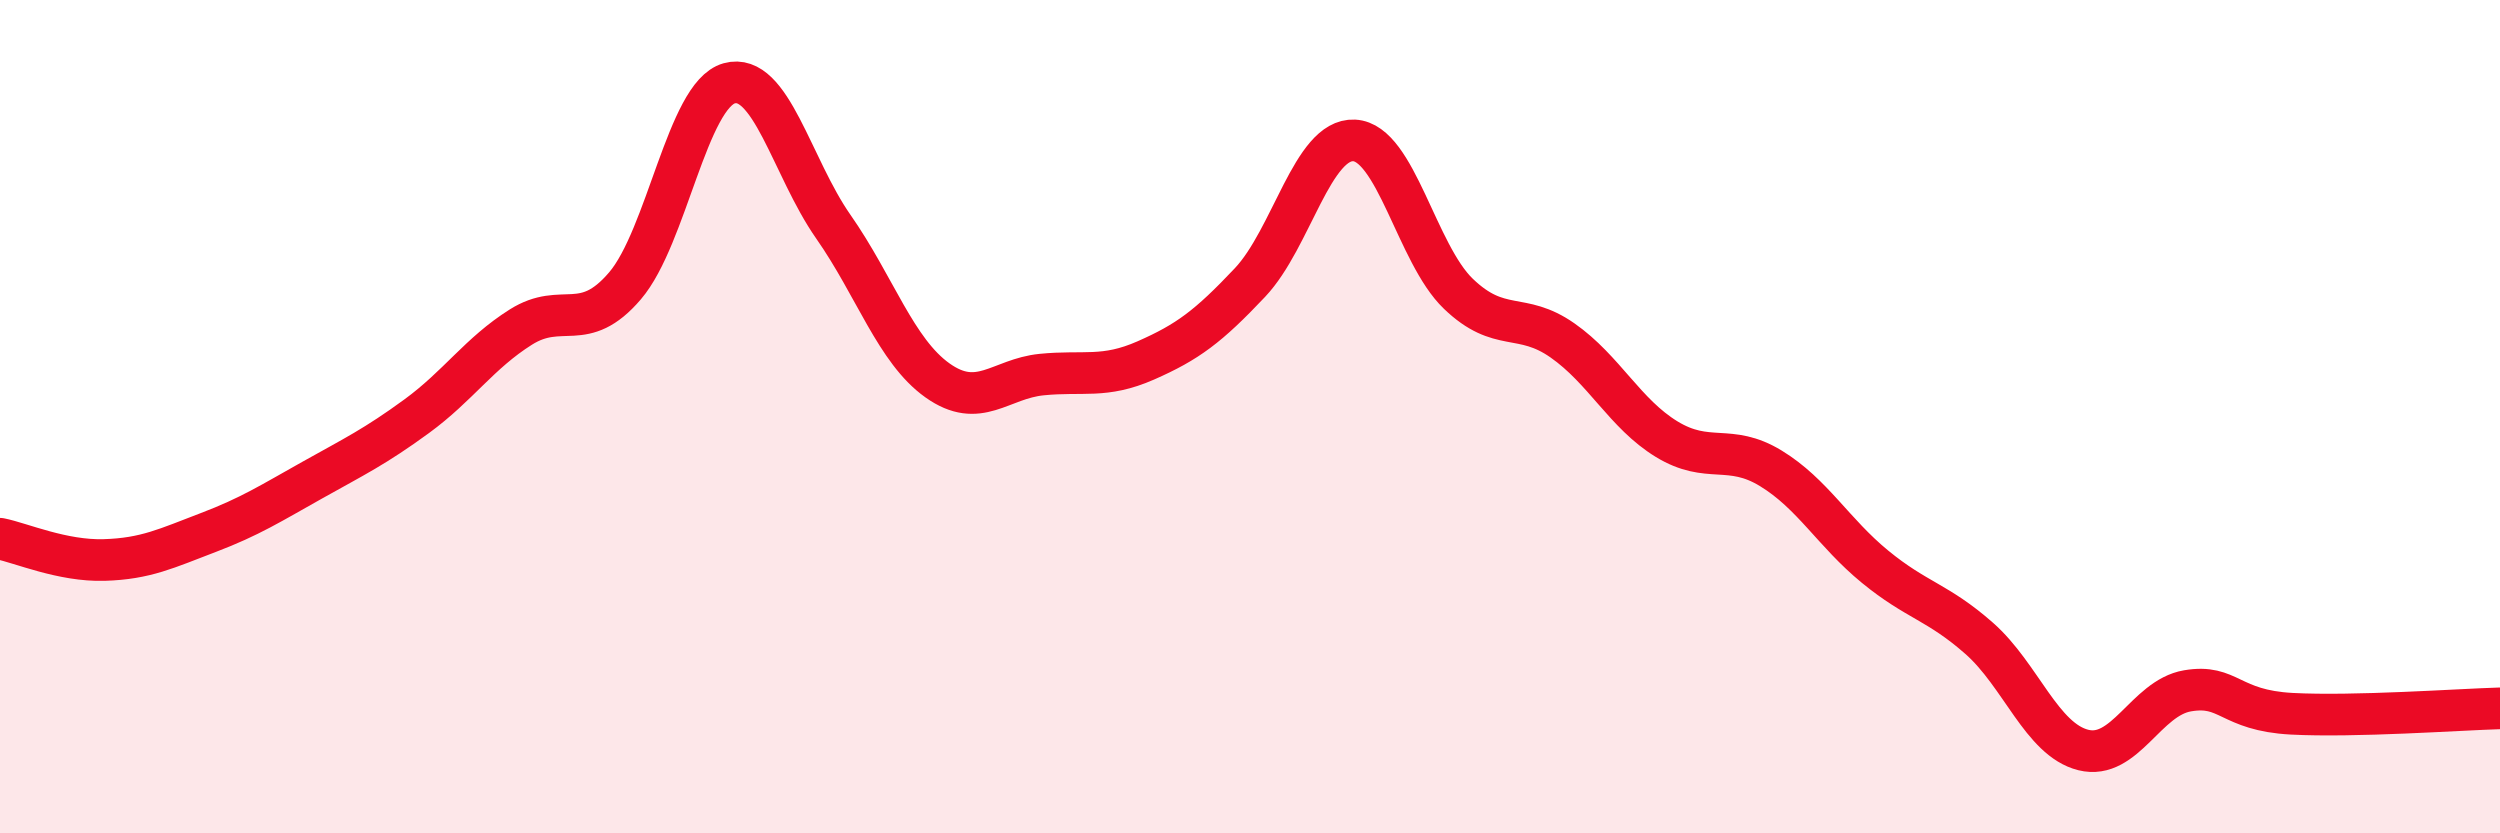 
    <svg width="60" height="20" viewBox="0 0 60 20" xmlns="http://www.w3.org/2000/svg">
      <path
        d="M 0,12.93 C 0.5,13.03 1.5,13.47 2.5,13.44 C 3.5,13.41 4,13.16 5,12.78 C 6,12.4 6.5,12.08 7.5,11.52 C 8.5,10.96 9,10.72 10,9.99 C 11,9.26 11.5,8.48 12.5,7.85 C 13.5,7.22 14,8.03 15,6.86 C 16,5.69 16.5,2.28 17.5,2 C 18.5,1.72 19,4.01 20,5.44 C 21,6.87 21.5,8.42 22.5,9.13 C 23.5,9.84 24,9.09 25,8.99 C 26,8.89 26.5,9.09 27.5,8.65 C 28.5,8.21 29,7.84 30,6.78 C 31,5.72 31.5,3.32 32.5,3.37 C 33.5,3.42 34,6.09 35,7.05 C 36,8.01 36.5,7.47 37.5,8.17 C 38.5,8.87 39,9.93 40,10.54 C 41,11.15 41.5,10.63 42.5,11.24 C 43.5,11.85 44,12.78 45,13.6 C 46,14.42 46.5,14.44 47.5,15.32 C 48.5,16.2 49,17.75 50,18 C 51,18.25 51.5,16.75 52.5,16.58 C 53.5,16.41 53.5,17.05 55,17.13 C 56.5,17.21 59,17.03 60,17L60 20L0 20Z"
        fill="#EB0A25"
        opacity="0.1"
        stroke-linecap="round"
        stroke-linejoin="round"
      />
      <path
        d="M 0,12.93 C 0.5,13.03 1.5,13.47 2.5,13.44 C 3.5,13.41 4,13.16 5,12.78 C 6,12.4 6.5,12.08 7.5,11.52 C 8.5,10.96 9,10.72 10,9.99 C 11,9.26 11.5,8.48 12.5,7.85 C 13.5,7.22 14,8.03 15,6.86 C 16,5.69 16.5,2.28 17.5,2 C 18.5,1.72 19,4.01 20,5.44 C 21,6.87 21.5,8.42 22.5,9.13 C 23.5,9.84 24,9.09 25,8.99 C 26,8.89 26.5,9.09 27.5,8.65 C 28.5,8.21 29,7.84 30,6.78 C 31,5.72 31.5,3.32 32.5,3.37 C 33.5,3.42 34,6.09 35,7.05 C 36,8.01 36.5,7.47 37.5,8.17 C 38.5,8.87 39,9.93 40,10.54 C 41,11.15 41.5,10.63 42.5,11.24 C 43.5,11.85 44,12.78 45,13.6 C 46,14.42 46.5,14.44 47.5,15.32 C 48.5,16.2 49,17.75 50,18 C 51,18.25 51.5,16.75 52.5,16.58 C 53.5,16.41 53.5,17.05 55,17.13 C 56.5,17.21 59,17.03 60,17"
        stroke="#EB0A25"
        stroke-width="1"
        fill="none"
        stroke-linecap="round"
        stroke-linejoin="round"
      />
    </svg>
  
